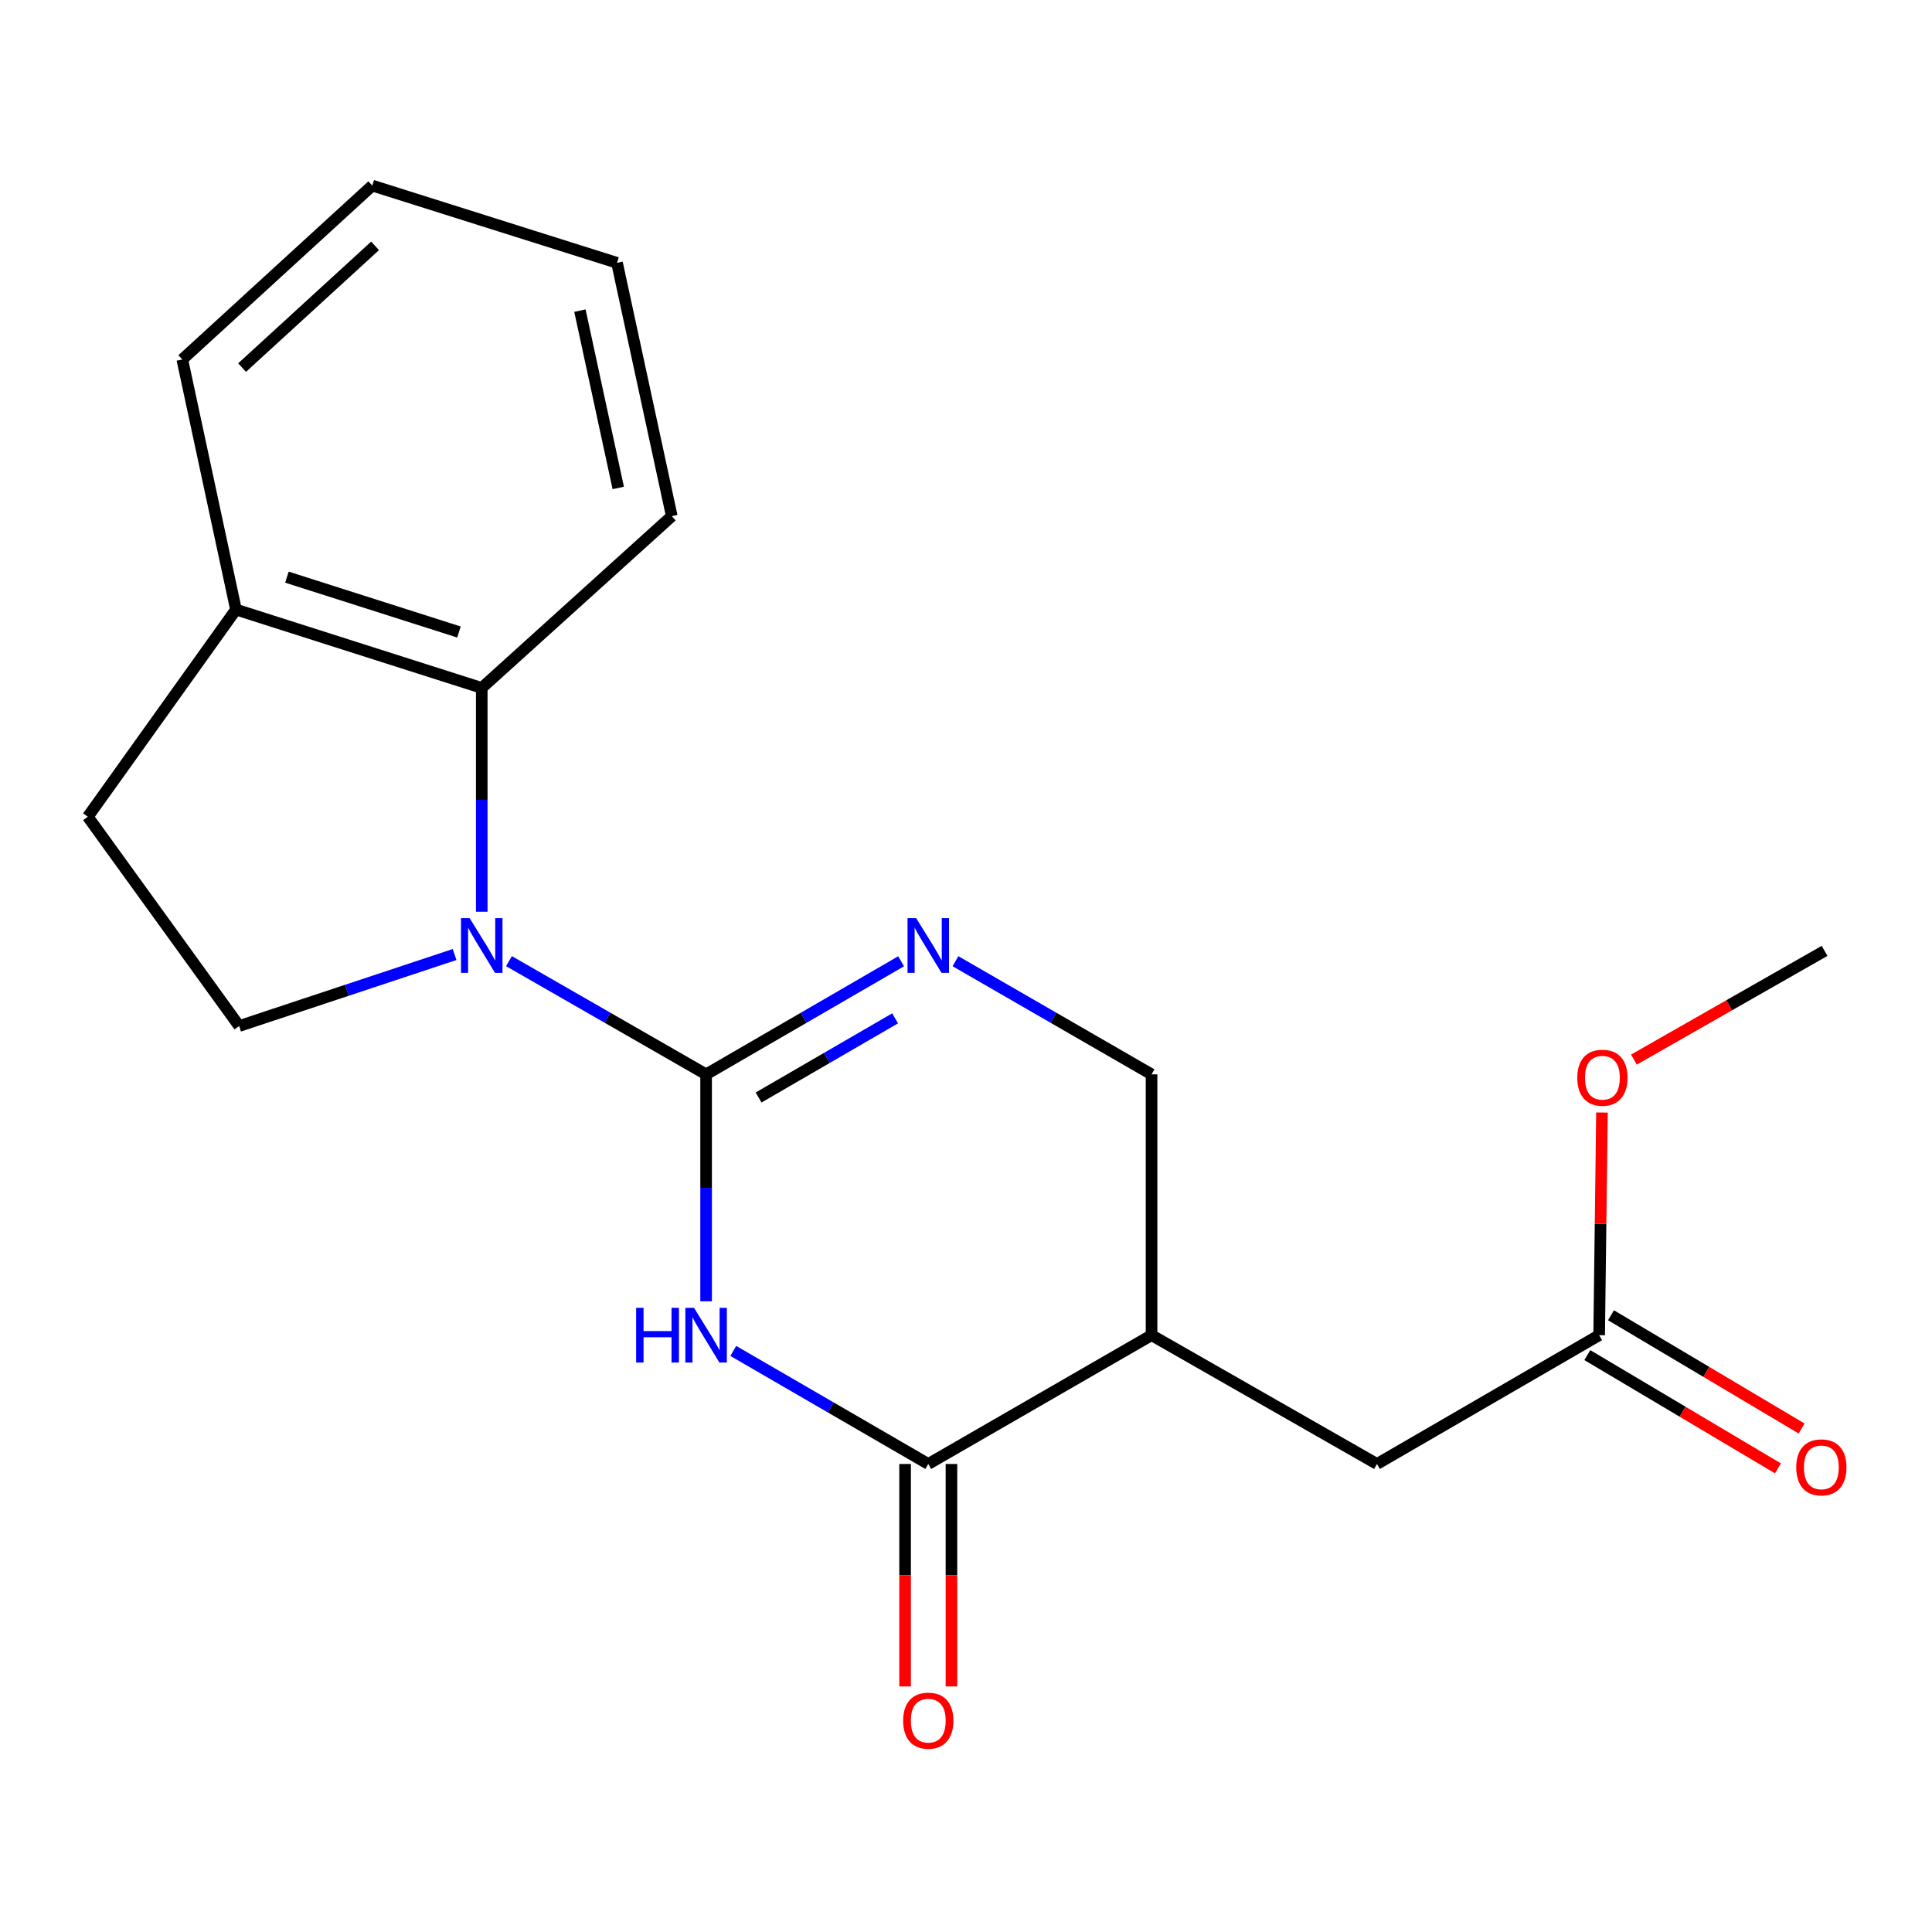 <?xml version='1.0' encoding='iso-8859-1'?>
<svg version='1.1' baseProfile='full'
              xmlns='http://www.w3.org/2000/svg'
                      xmlns:rdkit='http://www.rdkit.org/xml'
                      xmlns:xlink='http://www.w3.org/1999/xlink'
                  xml:space='preserve'
width='1000px' height='1000px' viewBox='0 0 1000 1000'>
<!-- END OF HEADER -->
<rect style='opacity:1.0;fill:#FFFFFF;stroke:none' width='1000' height='1000' x='0' y='0'> </rect>
<path class='bond-0' d='M 365.48,556.081 L 365.48,614.816' style='fill:none;fill-rule:evenodd;stroke:#000000;stroke-width:6px;stroke-linecap:butt;stroke-linejoin:miter;stroke-opacity:1' />
<path class='bond-0' d='M 365.48,614.816 L 365.48,673.55' style='fill:none;fill-rule:evenodd;stroke:#0000FF;stroke-width:6px;stroke-linecap:butt;stroke-linejoin:miter;stroke-opacity:1' />
<path class='bond-1' d='M 365.48,556.081 L 314.461,526.785' style='fill:none;fill-rule:evenodd;stroke:#000000;stroke-width:6px;stroke-linecap:butt;stroke-linejoin:miter;stroke-opacity:1' />
<path class='bond-1' d='M 314.461,526.785 L 263.441,497.489' style='fill:none;fill-rule:evenodd;stroke:#0000FF;stroke-width:6px;stroke-linecap:butt;stroke-linejoin:miter;stroke-opacity:1' />
<path class='bond-3' d='M 365.48,556.081 L 415.946,526.818' style='fill:none;fill-rule:evenodd;stroke:#000000;stroke-width:6px;stroke-linecap:butt;stroke-linejoin:miter;stroke-opacity:1' />
<path class='bond-3' d='M 415.946,526.818 L 466.411,497.554' style='fill:none;fill-rule:evenodd;stroke:#0000FF;stroke-width:6px;stroke-linecap:butt;stroke-linejoin:miter;stroke-opacity:1' />
<path class='bond-3' d='M 392.657,568.061 L 427.983,547.576' style='fill:none;fill-rule:evenodd;stroke:#000000;stroke-width:6px;stroke-linecap:butt;stroke-linejoin:miter;stroke-opacity:1' />
<path class='bond-3' d='M 427.983,547.576 L 463.309,527.092' style='fill:none;fill-rule:evenodd;stroke:#0000FF;stroke-width:6px;stroke-linecap:butt;stroke-linejoin:miter;stroke-opacity:1' />
<path class='bond-2' d='M 379.543,699.238 L 430.009,728.496' style='fill:none;fill-rule:evenodd;stroke:#0000FF;stroke-width:6px;stroke-linecap:butt;stroke-linejoin:miter;stroke-opacity:1' />
<path class='bond-2' d='M 430.009,728.496 L 480.474,757.754' style='fill:none;fill-rule:evenodd;stroke:#000000;stroke-width:6px;stroke-linecap:butt;stroke-linejoin:miter;stroke-opacity:1' />
<path class='bond-5' d='M 249.353,471.906 L 249.353,413.991' style='fill:none;fill-rule:evenodd;stroke:#0000FF;stroke-width:6px;stroke-linecap:butt;stroke-linejoin:miter;stroke-opacity:1' />
<path class='bond-5' d='M 249.353,413.991 L 249.353,356.075' style='fill:none;fill-rule:evenodd;stroke:#000000;stroke-width:6px;stroke-linecap:butt;stroke-linejoin:miter;stroke-opacity:1' />
<path class='bond-6' d='M 235.306,494.061 L 179.547,512.567' style='fill:none;fill-rule:evenodd;stroke:#0000FF;stroke-width:6px;stroke-linecap:butt;stroke-linejoin:miter;stroke-opacity:1' />
<path class='bond-6' d='M 179.547,512.567 L 123.788,531.072' style='fill:none;fill-rule:evenodd;stroke:#000000;stroke-width:6px;stroke-linecap:butt;stroke-linejoin:miter;stroke-opacity:1' />
<path class='bond-11' d='M 468.476,757.754 L 468.476,815.323' style='fill:none;fill-rule:evenodd;stroke:#000000;stroke-width:6px;stroke-linecap:butt;stroke-linejoin:miter;stroke-opacity:1' />
<path class='bond-11' d='M 468.476,815.323 L 468.476,872.892' style='fill:none;fill-rule:evenodd;stroke:#FF0000;stroke-width:6px;stroke-linecap:butt;stroke-linejoin:miter;stroke-opacity:1' />
<path class='bond-11' d='M 492.472,757.754 L 492.472,815.323' style='fill:none;fill-rule:evenodd;stroke:#000000;stroke-width:6px;stroke-linecap:butt;stroke-linejoin:miter;stroke-opacity:1' />
<path class='bond-11' d='M 492.472,815.323 L 492.472,872.892' style='fill:none;fill-rule:evenodd;stroke:#FF0000;stroke-width:6px;stroke-linecap:butt;stroke-linejoin:miter;stroke-opacity:1' />
<path class='bond-20' d='M 480.474,757.754 L 596.041,691.085' style='fill:none;fill-rule:evenodd;stroke:#000000;stroke-width:6px;stroke-linecap:butt;stroke-linejoin:miter;stroke-opacity:1' />
<path class='bond-7' d='M 494.55,497.521 L 545.295,526.801' style='fill:none;fill-rule:evenodd;stroke:#0000FF;stroke-width:6px;stroke-linecap:butt;stroke-linejoin:miter;stroke-opacity:1' />
<path class='bond-7' d='M 545.295,526.801 L 596.041,556.081' style='fill:none;fill-rule:evenodd;stroke:#000000;stroke-width:6px;stroke-linecap:butt;stroke-linejoin:miter;stroke-opacity:1' />
<path class='bond-4' d='M 596.041,691.085 L 596.041,556.081' style='fill:none;fill-rule:evenodd;stroke:#000000;stroke-width:6px;stroke-linecap:butt;stroke-linejoin:miter;stroke-opacity:1' />
<path class='bond-8' d='M 596.041,691.085 L 712.728,757.754' style='fill:none;fill-rule:evenodd;stroke:#000000;stroke-width:6px;stroke-linecap:butt;stroke-linejoin:miter;stroke-opacity:1' />
<path class='bond-10' d='M 249.353,356.075 L 122.135,315.509' style='fill:none;fill-rule:evenodd;stroke:#000000;stroke-width:6px;stroke-linecap:butt;stroke-linejoin:miter;stroke-opacity:1' />
<path class='bond-10' d='M 237.561,327.128 L 148.508,298.732' style='fill:none;fill-rule:evenodd;stroke:#000000;stroke-width:6px;stroke-linecap:butt;stroke-linejoin:miter;stroke-opacity:1' />
<path class='bond-15' d='M 249.353,356.075 L 347.71,267.157' style='fill:none;fill-rule:evenodd;stroke:#000000;stroke-width:6px;stroke-linecap:butt;stroke-linejoin:miter;stroke-opacity:1' />
<path class='bond-12' d='M 123.788,531.072 L 45.455,422.744' style='fill:none;fill-rule:evenodd;stroke:#000000;stroke-width:6px;stroke-linecap:butt;stroke-linejoin:miter;stroke-opacity:1' />
<path class='bond-9' d='M 712.728,757.754 L 827.722,691.085' style='fill:none;fill-rule:evenodd;stroke:#000000;stroke-width:6px;stroke-linecap:butt;stroke-linejoin:miter;stroke-opacity:1' />
<path class='bond-13' d='M 821.593,701.4 L 870.924,730.711' style='fill:none;fill-rule:evenodd;stroke:#000000;stroke-width:6px;stroke-linecap:butt;stroke-linejoin:miter;stroke-opacity:1' />
<path class='bond-13' d='M 870.924,730.711 L 920.256,760.023' style='fill:none;fill-rule:evenodd;stroke:#FF0000;stroke-width:6px;stroke-linecap:butt;stroke-linejoin:miter;stroke-opacity:1' />
<path class='bond-13' d='M 833.851,680.77 L 883.182,710.082' style='fill:none;fill-rule:evenodd;stroke:#000000;stroke-width:6px;stroke-linecap:butt;stroke-linejoin:miter;stroke-opacity:1' />
<path class='bond-13' d='M 883.182,710.082 L 932.513,739.394' style='fill:none;fill-rule:evenodd;stroke:#FF0000;stroke-width:6px;stroke-linecap:butt;stroke-linejoin:miter;stroke-opacity:1' />
<path class='bond-14' d='M 827.722,691.085 L 828.448,633.463' style='fill:none;fill-rule:evenodd;stroke:#000000;stroke-width:6px;stroke-linecap:butt;stroke-linejoin:miter;stroke-opacity:1' />
<path class='bond-14' d='M 828.448,633.463 L 829.174,575.841' style='fill:none;fill-rule:evenodd;stroke:#FF0000;stroke-width:6px;stroke-linecap:butt;stroke-linejoin:miter;stroke-opacity:1' />
<path class='bond-16' d='M 122.135,315.509 L 94.353,186.064' style='fill:none;fill-rule:evenodd;stroke:#000000;stroke-width:6px;stroke-linecap:butt;stroke-linejoin:miter;stroke-opacity:1' />
<path class='bond-21' d='M 122.135,315.509 L 45.455,422.744' style='fill:none;fill-rule:evenodd;stroke:#000000;stroke-width:6px;stroke-linecap:butt;stroke-linejoin:miter;stroke-opacity:1' />
<path class='bond-17' d='M 845.711,548.447 L 895.053,520.31' style='fill:none;fill-rule:evenodd;stroke:#FF0000;stroke-width:6px;stroke-linecap:butt;stroke-linejoin:miter;stroke-opacity:1' />
<path class='bond-17' d='M 895.053,520.31 L 944.395,492.172' style='fill:none;fill-rule:evenodd;stroke:#000000;stroke-width:6px;stroke-linecap:butt;stroke-linejoin:miter;stroke-opacity:1' />
<path class='bond-18' d='M 347.71,267.157 L 319.368,136.046' style='fill:none;fill-rule:evenodd;stroke:#000000;stroke-width:6px;stroke-linecap:butt;stroke-linejoin:miter;stroke-opacity:1' />
<path class='bond-18' d='M 320.004,252.56 L 300.165,160.783' style='fill:none;fill-rule:evenodd;stroke:#000000;stroke-width:6px;stroke-linecap:butt;stroke-linejoin:miter;stroke-opacity:1' />
<path class='bond-22' d='M 94.353,186.064 L 192.683,96.053' style='fill:none;fill-rule:evenodd;stroke:#000000;stroke-width:6px;stroke-linecap:butt;stroke-linejoin:miter;stroke-opacity:1' />
<path class='bond-22' d='M 125.305,190.262 L 194.136,127.254' style='fill:none;fill-rule:evenodd;stroke:#000000;stroke-width:6px;stroke-linecap:butt;stroke-linejoin:miter;stroke-opacity:1' />
<path class='bond-19' d='M 319.368,136.046 L 192.683,96.053' style='fill:none;fill-rule:evenodd;stroke:#000000;stroke-width:6px;stroke-linecap:butt;stroke-linejoin:miter;stroke-opacity:1' />
<path  class='atom-1' d='M 329.26 676.925
L 333.1 676.925
L 333.1 688.965
L 347.58 688.965
L 347.58 676.925
L 351.42 676.925
L 351.42 705.245
L 347.58 705.245
L 347.58 692.165
L 333.1 692.165
L 333.1 705.245
L 329.26 705.245
L 329.26 676.925
' fill='#0000FF'/>
<path  class='atom-1' d='M 359.22 676.925
L 368.5 691.925
Q 369.42 693.405, 370.9 696.085
Q 372.38 698.765, 372.46 698.925
L 372.46 676.925
L 376.22 676.925
L 376.22 705.245
L 372.34 705.245
L 362.38 688.845
Q 361.22 686.925, 359.98 684.725
Q 358.78 682.525, 358.42 681.845
L 358.42 705.245
L 354.74 705.245
L 354.74 676.925
L 359.22 676.925
' fill='#0000FF'/>
<path  class='atom-2' d='M 243.093 475.239
L 252.373 490.239
Q 253.293 491.719, 254.773 494.399
Q 256.253 497.079, 256.333 497.239
L 256.333 475.239
L 260.093 475.239
L 260.093 503.559
L 256.213 503.559
L 246.253 487.159
Q 245.093 485.239, 243.853 483.039
Q 242.653 480.839, 242.293 480.159
L 242.293 503.559
L 238.613 503.559
L 238.613 475.239
L 243.093 475.239
' fill='#0000FF'/>
<path  class='atom-4' d='M 474.214 475.239
L 483.494 490.239
Q 484.414 491.719, 485.894 494.399
Q 487.374 497.079, 487.454 497.239
L 487.454 475.239
L 491.214 475.239
L 491.214 503.559
L 487.334 503.559
L 477.374 487.159
Q 476.214 485.239, 474.974 483.039
Q 473.774 480.839, 473.414 480.159
L 473.414 503.559
L 469.734 503.559
L 469.734 475.239
L 474.214 475.239
' fill='#0000FF'/>
<path  class='atom-12' d='M 467.474 890.611
Q 467.474 883.811, 470.834 880.011
Q 474.194 876.211, 480.474 876.211
Q 486.754 876.211, 490.114 880.011
Q 493.474 883.811, 493.474 890.611
Q 493.474 897.491, 490.074 901.411
Q 486.674 905.291, 480.474 905.291
Q 474.234 905.291, 470.834 901.411
Q 467.474 897.531, 467.474 890.611
M 480.474 902.091
Q 484.794 902.091, 487.114 899.211
Q 489.474 896.291, 489.474 890.611
Q 489.474 885.051, 487.114 882.251
Q 484.794 879.411, 480.474 879.411
Q 476.154 879.411, 473.794 882.211
Q 471.474 885.011, 471.474 890.611
Q 471.474 896.331, 473.794 899.211
Q 476.154 902.091, 480.474 902.091
' fill='#FF0000'/>
<path  class='atom-14' d='M 929.729 759.5
Q 929.729 752.7, 933.089 748.9
Q 936.449 745.1, 942.729 745.1
Q 949.009 745.1, 952.369 748.9
Q 955.729 752.7, 955.729 759.5
Q 955.729 766.38, 952.329 770.3
Q 948.929 774.18, 942.729 774.18
Q 936.489 774.18, 933.089 770.3
Q 929.729 766.42, 929.729 759.5
M 942.729 770.98
Q 947.049 770.98, 949.369 768.1
Q 951.729 765.18, 951.729 759.5
Q 951.729 753.94, 949.369 751.14
Q 947.049 748.3, 942.729 748.3
Q 938.409 748.3, 936.049 751.1
Q 933.729 753.9, 933.729 759.5
Q 933.729 765.22, 936.049 768.1
Q 938.409 770.98, 942.729 770.98
' fill='#FF0000'/>
<path  class='atom-15' d='M 816.402 557.828
Q 816.402 551.028, 819.762 547.228
Q 823.122 543.428, 829.402 543.428
Q 835.682 543.428, 839.042 547.228
Q 842.402 551.028, 842.402 557.828
Q 842.402 564.708, 839.002 568.628
Q 835.602 572.508, 829.402 572.508
Q 823.162 572.508, 819.762 568.628
Q 816.402 564.748, 816.402 557.828
M 829.402 569.308
Q 833.722 569.308, 836.042 566.428
Q 838.402 563.508, 838.402 557.828
Q 838.402 552.268, 836.042 549.468
Q 833.722 546.628, 829.402 546.628
Q 825.082 546.628, 822.722 549.428
Q 820.402 552.228, 820.402 557.828
Q 820.402 563.548, 822.722 566.428
Q 825.082 569.308, 829.402 569.308
' fill='#FF0000'/>
</svg>
